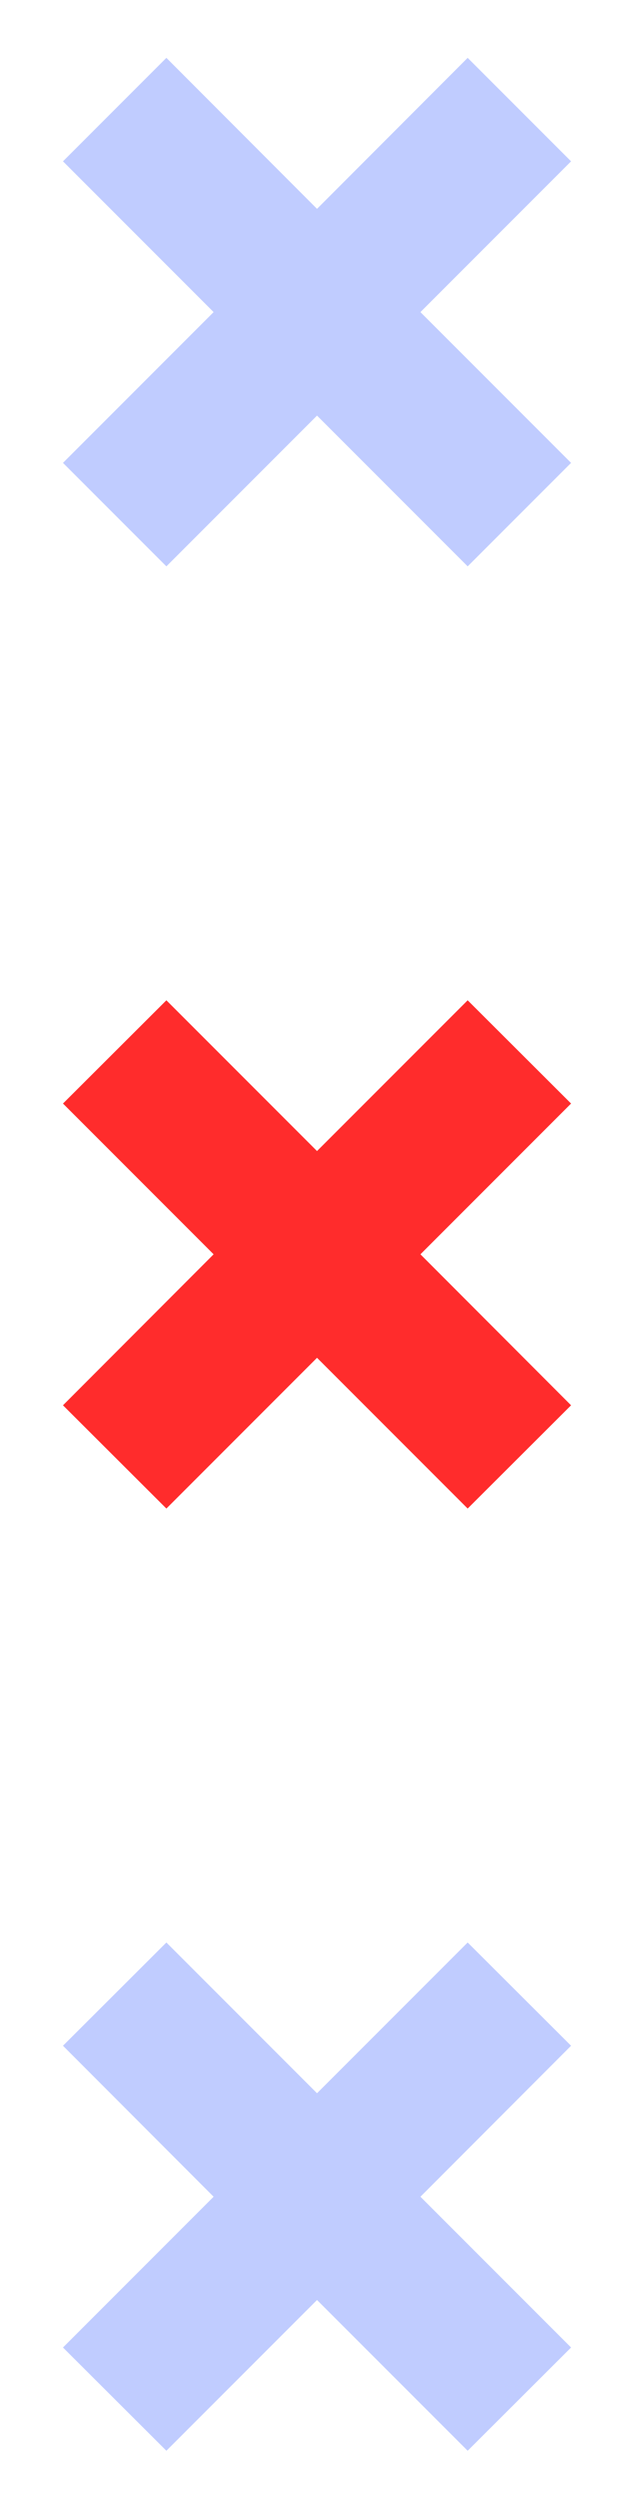 <?xml version="1.0" encoding="utf-8"?>
<!-- Generator: Adobe Illustrator 26.1.0, SVG Export Plug-In . SVG Version: 6.00 Build 0)  -->
<svg version="1.1" id="Layer_1" xmlns="http://www.w3.org/2000/svg" xmlns:xlink="http://www.w3.org/1999/xlink" x="0px" y="0px"
	 viewBox="0 0 26.85 106.29" style="enable-background:new 0 0 26.85 106.29;" xml:space="preserve">
<g>
	<polygon style="fill:#C0CCFF;" points="24.3,6.86 19.9,2.46 13.49,8.88 7.08,2.46 2.68,6.86 9.09,13.27 2.68,19.68 7.08,24.08 
		13.49,17.67 19.9,24.08 24.3,19.68 17.89,13.27 	"/>
	<polygon style="fill:#FF2C2C;" points="24.3,46.92 19.9,42.53 13.49,48.94 7.08,42.53 2.68,46.92 9.09,53.33 2.68,59.75 
		7.08,64.14 13.49,57.73 19.9,64.14 24.3,59.75 17.89,53.33 	"/>
	<polygon style="fill:#C0CCFF;" points="24.3,86.98 19.9,82.59 13.49,89 7.08,82.59 2.68,86.98 9.09,93.4 2.68,99.81 7.08,104.2 
		13.49,97.79 19.9,104.2 24.3,99.81 17.89,93.4 	"/>
</g>
</svg>
